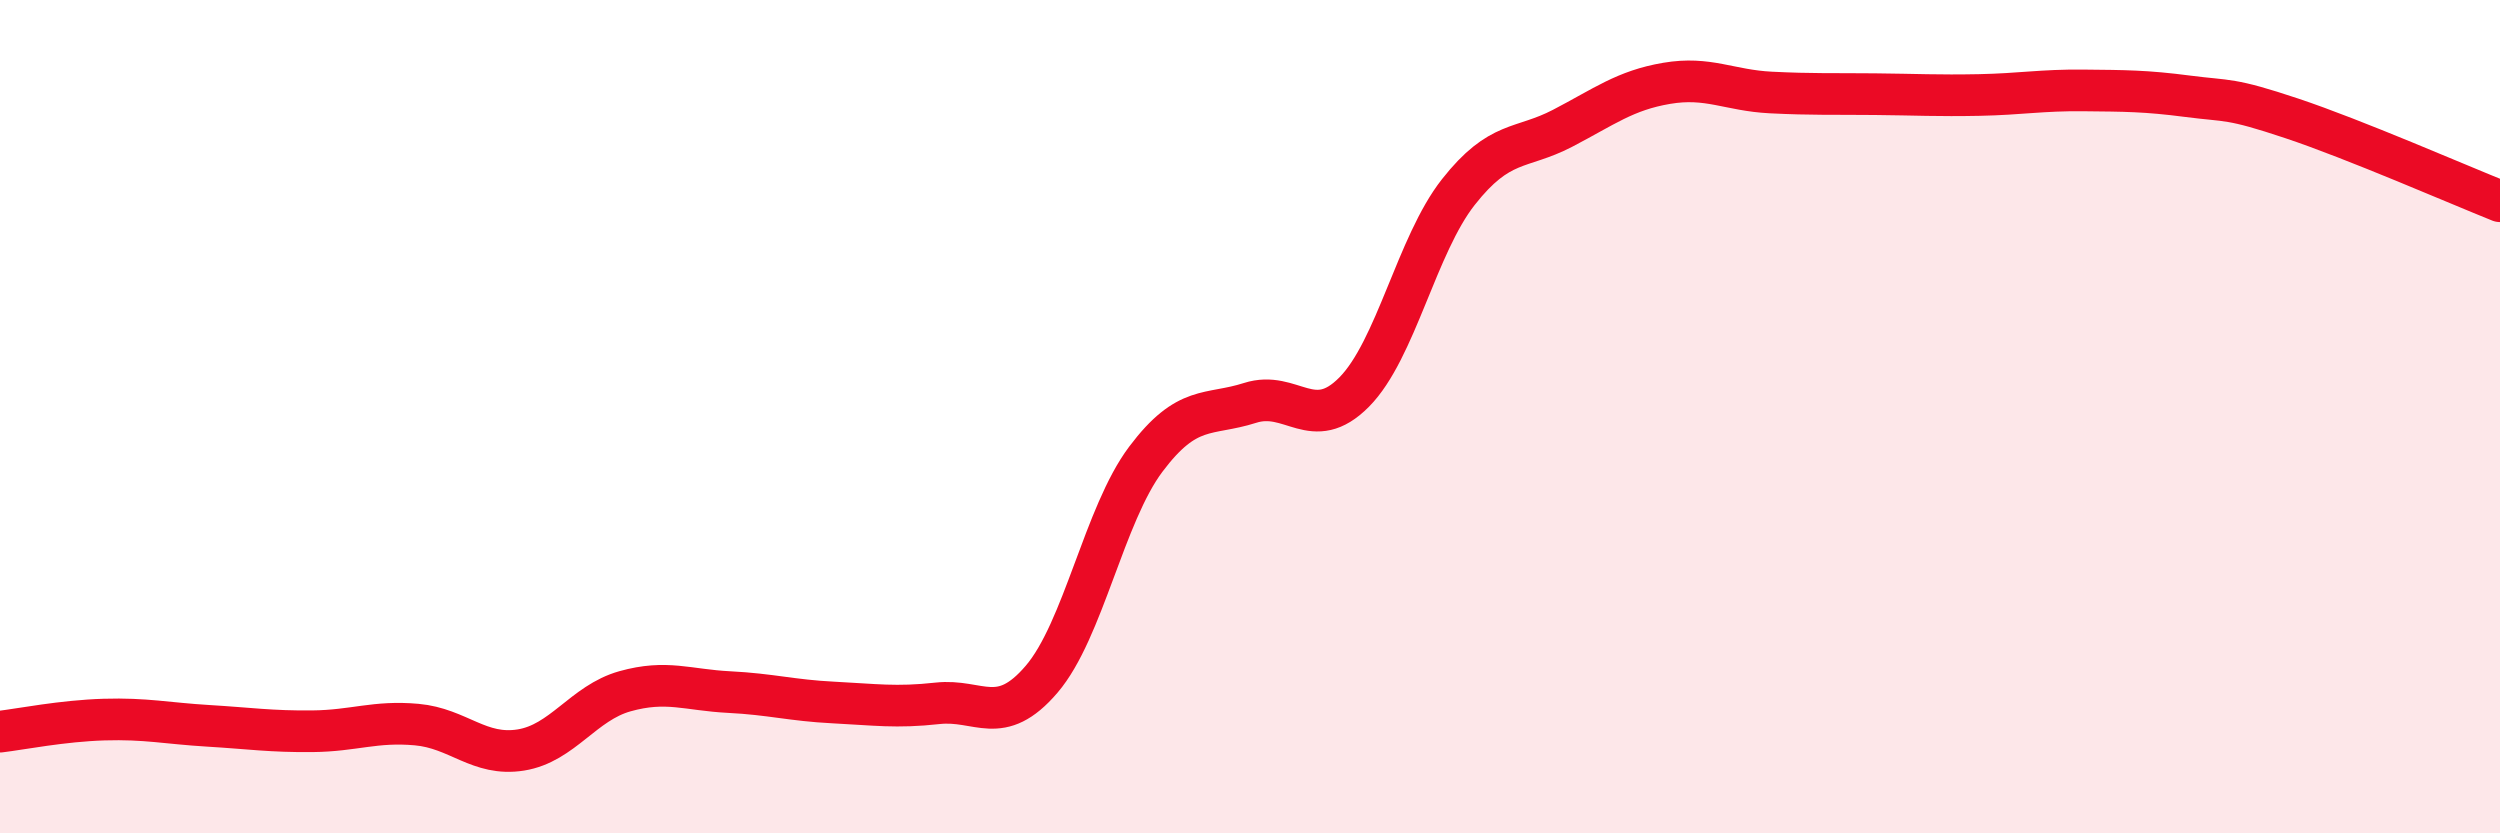 
    <svg width="60" height="20" viewBox="0 0 60 20" xmlns="http://www.w3.org/2000/svg">
      <path
        d="M 0,17.56 C 0.5,17.5 1.5,17.3 2.5,17.27 C 3.5,17.24 4,17.36 5,17.42 C 6,17.48 6.5,17.56 7.5,17.55 C 8.5,17.54 9,17.3 10,17.39 C 11,17.48 11.5,18.16 12.5,18 C 13.5,17.84 14,16.87 15,16.59 C 16,16.31 16.5,16.56 17.5,16.61 C 18.5,16.66 19,16.81 20,16.86 C 21,16.91 21.5,16.99 22.5,16.88 C 23.5,16.77 24,17.47 25,16.3 C 26,15.13 26.5,12.35 27.5,11.02 C 28.5,9.69 29,9.99 30,9.67 C 31,9.35 31.5,10.42 32.5,9.41 C 33.5,8.4 34,5.88 35,4.61 C 36,3.34 36.5,3.6 37.5,3.08 C 38.5,2.56 39,2.17 40,2 C 41,1.83 41.5,2.17 42.5,2.22 C 43.5,2.27 44,2.25 45,2.26 C 46,2.27 46.5,2.3 47.5,2.28 C 48.5,2.26 49,2.16 50,2.17 C 51,2.18 51.5,2.18 52.5,2.31 C 53.5,2.44 53.5,2.34 55,2.84 C 56.5,3.34 59,4.43 60,4.83L60 20L0 20Z"
        fill="#EB0A25"
        opacity="0.1"
        stroke-linecap="round"
        stroke-linejoin="round"
      />
      <path
        d="M 0,17.56 C 0.5,17.5 1.5,17.3 2.5,17.27 C 3.5,17.24 4,17.36 5,17.42 C 6,17.48 6.5,17.56 7.5,17.55 C 8.5,17.54 9,17.3 10,17.39 C 11,17.48 11.5,18.16 12.5,18 C 13.5,17.84 14,16.87 15,16.59 C 16,16.31 16.5,16.56 17.5,16.61 C 18.5,16.66 19,16.81 20,16.86 C 21,16.91 21.5,16.99 22.5,16.88 C 23.5,16.77 24,17.47 25,16.3 C 26,15.13 26.5,12.35 27.5,11.02 C 28.5,9.69 29,9.99 30,9.67 C 31,9.35 31.5,10.42 32.5,9.41 C 33.5,8.4 34,5.88 35,4.61 C 36,3.34 36.5,3.6 37.5,3.08 C 38.5,2.56 39,2.17 40,2 C 41,1.83 41.5,2.17 42.5,2.22 C 43.5,2.27 44,2.25 45,2.26 C 46,2.27 46.5,2.3 47.5,2.28 C 48.5,2.26 49,2.16 50,2.17 C 51,2.18 51.5,2.18 52.5,2.31 C 53.5,2.44 53.5,2.34 55,2.84 C 56.5,3.34 59,4.43 60,4.83"
        stroke="#EB0A25"
        stroke-width="1"
        fill="none"
        stroke-linecap="round"
        stroke-linejoin="round"
      />
    </svg>
  